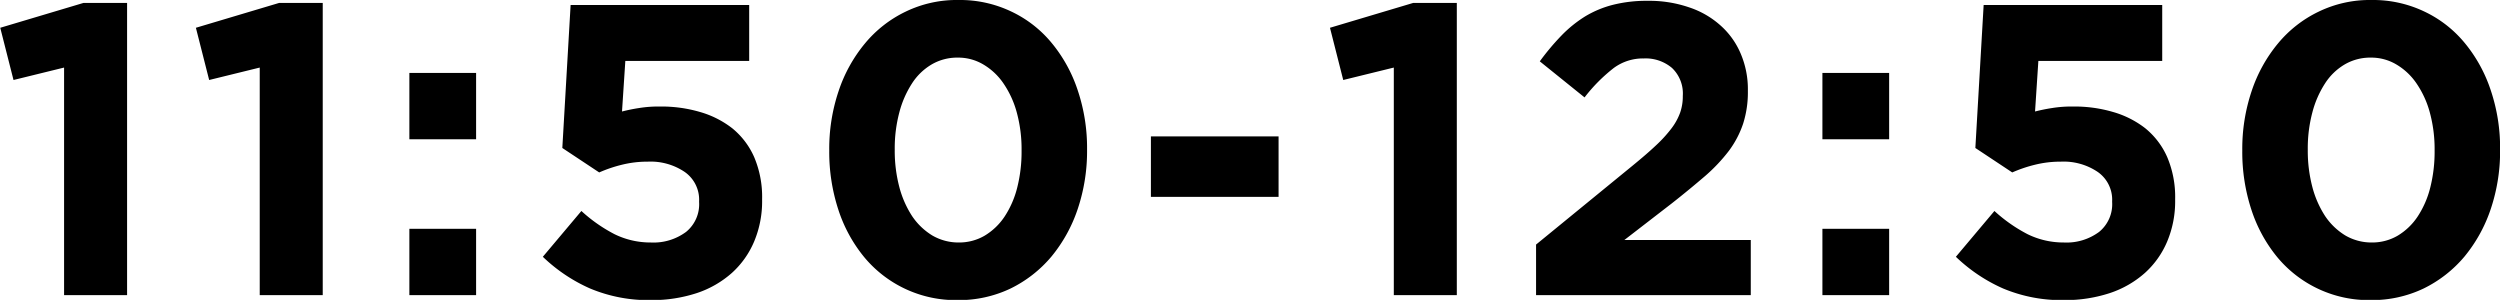 <svg xmlns="http://www.w3.org/2000/svg" width="120.625" height="14.47" viewBox="0 0 120.625 14.47">
  <defs>
    <style>
      .cls-1 {
        fill-rule: evenodd;
      }
    </style>
  </defs>
  <path id="_1150-1250.svg" data-name="1150-1250.svg" class="cls-1" d="M850.217,7184.49h3.04v-14.1h-2.1l-4.02,1.2,0.64,2.52,2.44-.6v10.98Zm9.44,0h3.04v-14.1h-2.1l-4.02,1.2,0.64,2.52,2.44-.6v10.98Zm7.22,0h3.22v-3.2h-3.22v3.2Zm0-7.52h3.22v-3.2h-3.22v3.2Zm13.873,7.42a4.837,4.837,0,0,0,1.687-.97,4.276,4.276,0,0,0,1.077-1.52,5.006,5.006,0,0,0,.383-2v-0.04a4.919,4.919,0,0,0-.383-2.03,3.73,3.73,0,0,0-1.057-1.39,4.583,4.583,0,0,0-1.567-.79,6.582,6.582,0,0,0-1.913-.26,5.817,5.817,0,0,0-1,.07,8.332,8.332,0,0,0-.84.17l0.16-2.44h5.976v-2.7h-8.616l-0.4,6.9,1.78,1.18a6.6,6.6,0,0,1,1.09-.37,5.055,5.055,0,0,1,1.25-.15,2.934,2.934,0,0,1,1.79.5,1.632,1.632,0,0,1,.69,1.41V7180a1.722,1.722,0,0,1-.63,1.44,2.641,2.641,0,0,1-1.71.51,3.922,3.922,0,0,1-1.74-.4,7.383,7.383,0,0,1-1.6-1.12l-1.86,2.21a7.873,7.873,0,0,0,2.28,1.53,7.291,7.291,0,0,0,2.96.56A6.918,6.918,0,0,0,880.75,7184.39Zm11.356-2.78a3.143,3.143,0,0,1-.97-0.93,4.808,4.808,0,0,1-.62-1.41,6.9,6.9,0,0,1-.22-1.78v-0.04a6.767,6.767,0,0,1,.22-1.77,4.775,4.775,0,0,1,.61-1.4,2.841,2.841,0,0,1,.95-0.92,2.438,2.438,0,0,1,1.26-.33,2.363,2.363,0,0,1,1.25.34,3.05,3.05,0,0,1,.98.94,4.6,4.6,0,0,1,.63,1.41,6.725,6.725,0,0,1,.22,1.77v0.04a7.042,7.042,0,0,1-.21,1.77,4.536,4.536,0,0,1-.61,1.4,3.02,3.02,0,0,1-.96.92,2.433,2.433,0,0,1-1.26.33A2.5,2.5,0,0,1,892.106,7181.61Zm3.78,2.56a6.04,6.04,0,0,0,1.97-1.54,7.191,7.191,0,0,0,1.27-2.3,8.759,8.759,0,0,0,.45-2.84v-0.04a8.716,8.716,0,0,0-.45-2.84,7.042,7.042,0,0,0-1.26-2.29,5.637,5.637,0,0,0-1.96-1.52,5.739,5.739,0,0,0-2.53-.55,5.659,5.659,0,0,0-2.55.56,5.8,5.8,0,0,0-1.97,1.54,7.1,7.1,0,0,0-1.27,2.3,8.716,8.716,0,0,0-.45,2.84v0.04a8.951,8.951,0,0,0,.44,2.84,7.014,7.014,0,0,0,1.25,2.29,5.738,5.738,0,0,0,4.51,2.07A5.788,5.788,0,0,0,895.886,7184.17Zm6.77-4.42h6.16v-2.92h-6.16v2.92Zm11.72,4.74h3.04v-14.1h-2.1l-4.02,1.2,0.64,2.52,2.44-.6v10.98Zm6.86,0H931.6v-2.66h-6.1l2.28-1.76c0.613-.48,1.153-0.93,1.62-1.33a8.169,8.169,0,0,0,1.15-1.22,4.7,4.7,0,0,0,.68-1.3,4.994,4.994,0,0,0,.23-1.57v-0.04a4.366,4.366,0,0,0-.35-1.78,3.777,3.777,0,0,0-.98-1.36,4.265,4.265,0,0,0-1.52-.87,5.871,5.871,0,0,0-1.97-.31,6.615,6.615,0,0,0-1.68.19,4.977,4.977,0,0,0-1.35.56,6.007,6.007,0,0,0-1.14.92,11.788,11.788,0,0,0-1.05,1.25l2.16,1.74a7.841,7.841,0,0,1,1.41-1.42,2.372,2.372,0,0,1,1.45-.46,1.961,1.961,0,0,1,1.36.46,1.7,1.7,0,0,1,.52,1.35,2.365,2.365,0,0,1-.13.81,2.867,2.867,0,0,1-.42.76,6.428,6.428,0,0,1-.75.82c-0.307.29-.68,0.61-1.12,0.97l-4.66,3.81v2.44Zm13.82,0h3.22v-3.2h-3.22v3.2Zm0-7.52h3.22v-3.2h-3.22v3.2Zm13.872,7.42a4.833,4.833,0,0,0,1.688-.97,4.276,4.276,0,0,0,1.077-1.52,5.006,5.006,0,0,0,.383-2v-0.04a4.919,4.919,0,0,0-.383-2.03,3.73,3.73,0,0,0-1.057-1.39,4.578,4.578,0,0,0-1.568-.79,6.571,6.571,0,0,0-1.912-.26,5.817,5.817,0,0,0-1,.07,8.332,8.332,0,0,0-.84.17l0.16-2.44h5.976v-2.7h-8.616l-0.4,6.9,1.78,1.18a6.6,6.6,0,0,1,1.09-.37,5.055,5.055,0,0,1,1.25-.15,2.934,2.934,0,0,1,1.79.5,1.632,1.632,0,0,1,.69,1.41V7180a1.722,1.722,0,0,1-.63,1.44,2.641,2.641,0,0,1-1.71.51,3.922,3.922,0,0,1-1.74-.4,7.383,7.383,0,0,1-1.6-1.12l-1.86,2.21a7.873,7.873,0,0,0,2.28,1.53,7.291,7.291,0,0,0,2.96.56A6.907,6.907,0,0,0,948.928,7184.39Zm11.357-2.78a3.143,3.143,0,0,1-.97-0.93,4.808,4.808,0,0,1-.62-1.41,6.9,6.9,0,0,1-.22-1.78v-0.04a6.767,6.767,0,0,1,.22-1.77,4.775,4.775,0,0,1,.61-1.4,2.841,2.841,0,0,1,.95-0.92,2.438,2.438,0,0,1,1.26-.33,2.363,2.363,0,0,1,1.25.34,3.05,3.05,0,0,1,.98.94,4.6,4.6,0,0,1,.63,1.41,6.725,6.725,0,0,1,.22,1.77v0.04a7.042,7.042,0,0,1-.21,1.77,4.536,4.536,0,0,1-.61,1.4,3.02,3.02,0,0,1-.96.92,2.433,2.433,0,0,1-1.26.33A2.5,2.5,0,0,1,960.285,7181.61Zm3.78,2.56a6.04,6.04,0,0,0,1.97-1.54,7.191,7.191,0,0,0,1.27-2.3,8.759,8.759,0,0,0,.45-2.84v-0.04a8.716,8.716,0,0,0-.45-2.84,7.042,7.042,0,0,0-1.26-2.29,5.637,5.637,0,0,0-1.96-1.52,5.739,5.739,0,0,0-2.53-.55,5.659,5.659,0,0,0-2.55.56,5.8,5.8,0,0,0-1.97,1.54,7.1,7.1,0,0,0-1.27,2.3,8.716,8.716,0,0,0-.45,2.84v0.04a8.951,8.951,0,0,0,.44,2.84,7.014,7.014,0,0,0,1.25,2.29,5.738,5.738,0,0,0,4.51,2.07A5.788,5.788,0,0,0,964.065,7184.17Z" transform="translate(-847.125 -7170.25)"/>
</svg>

